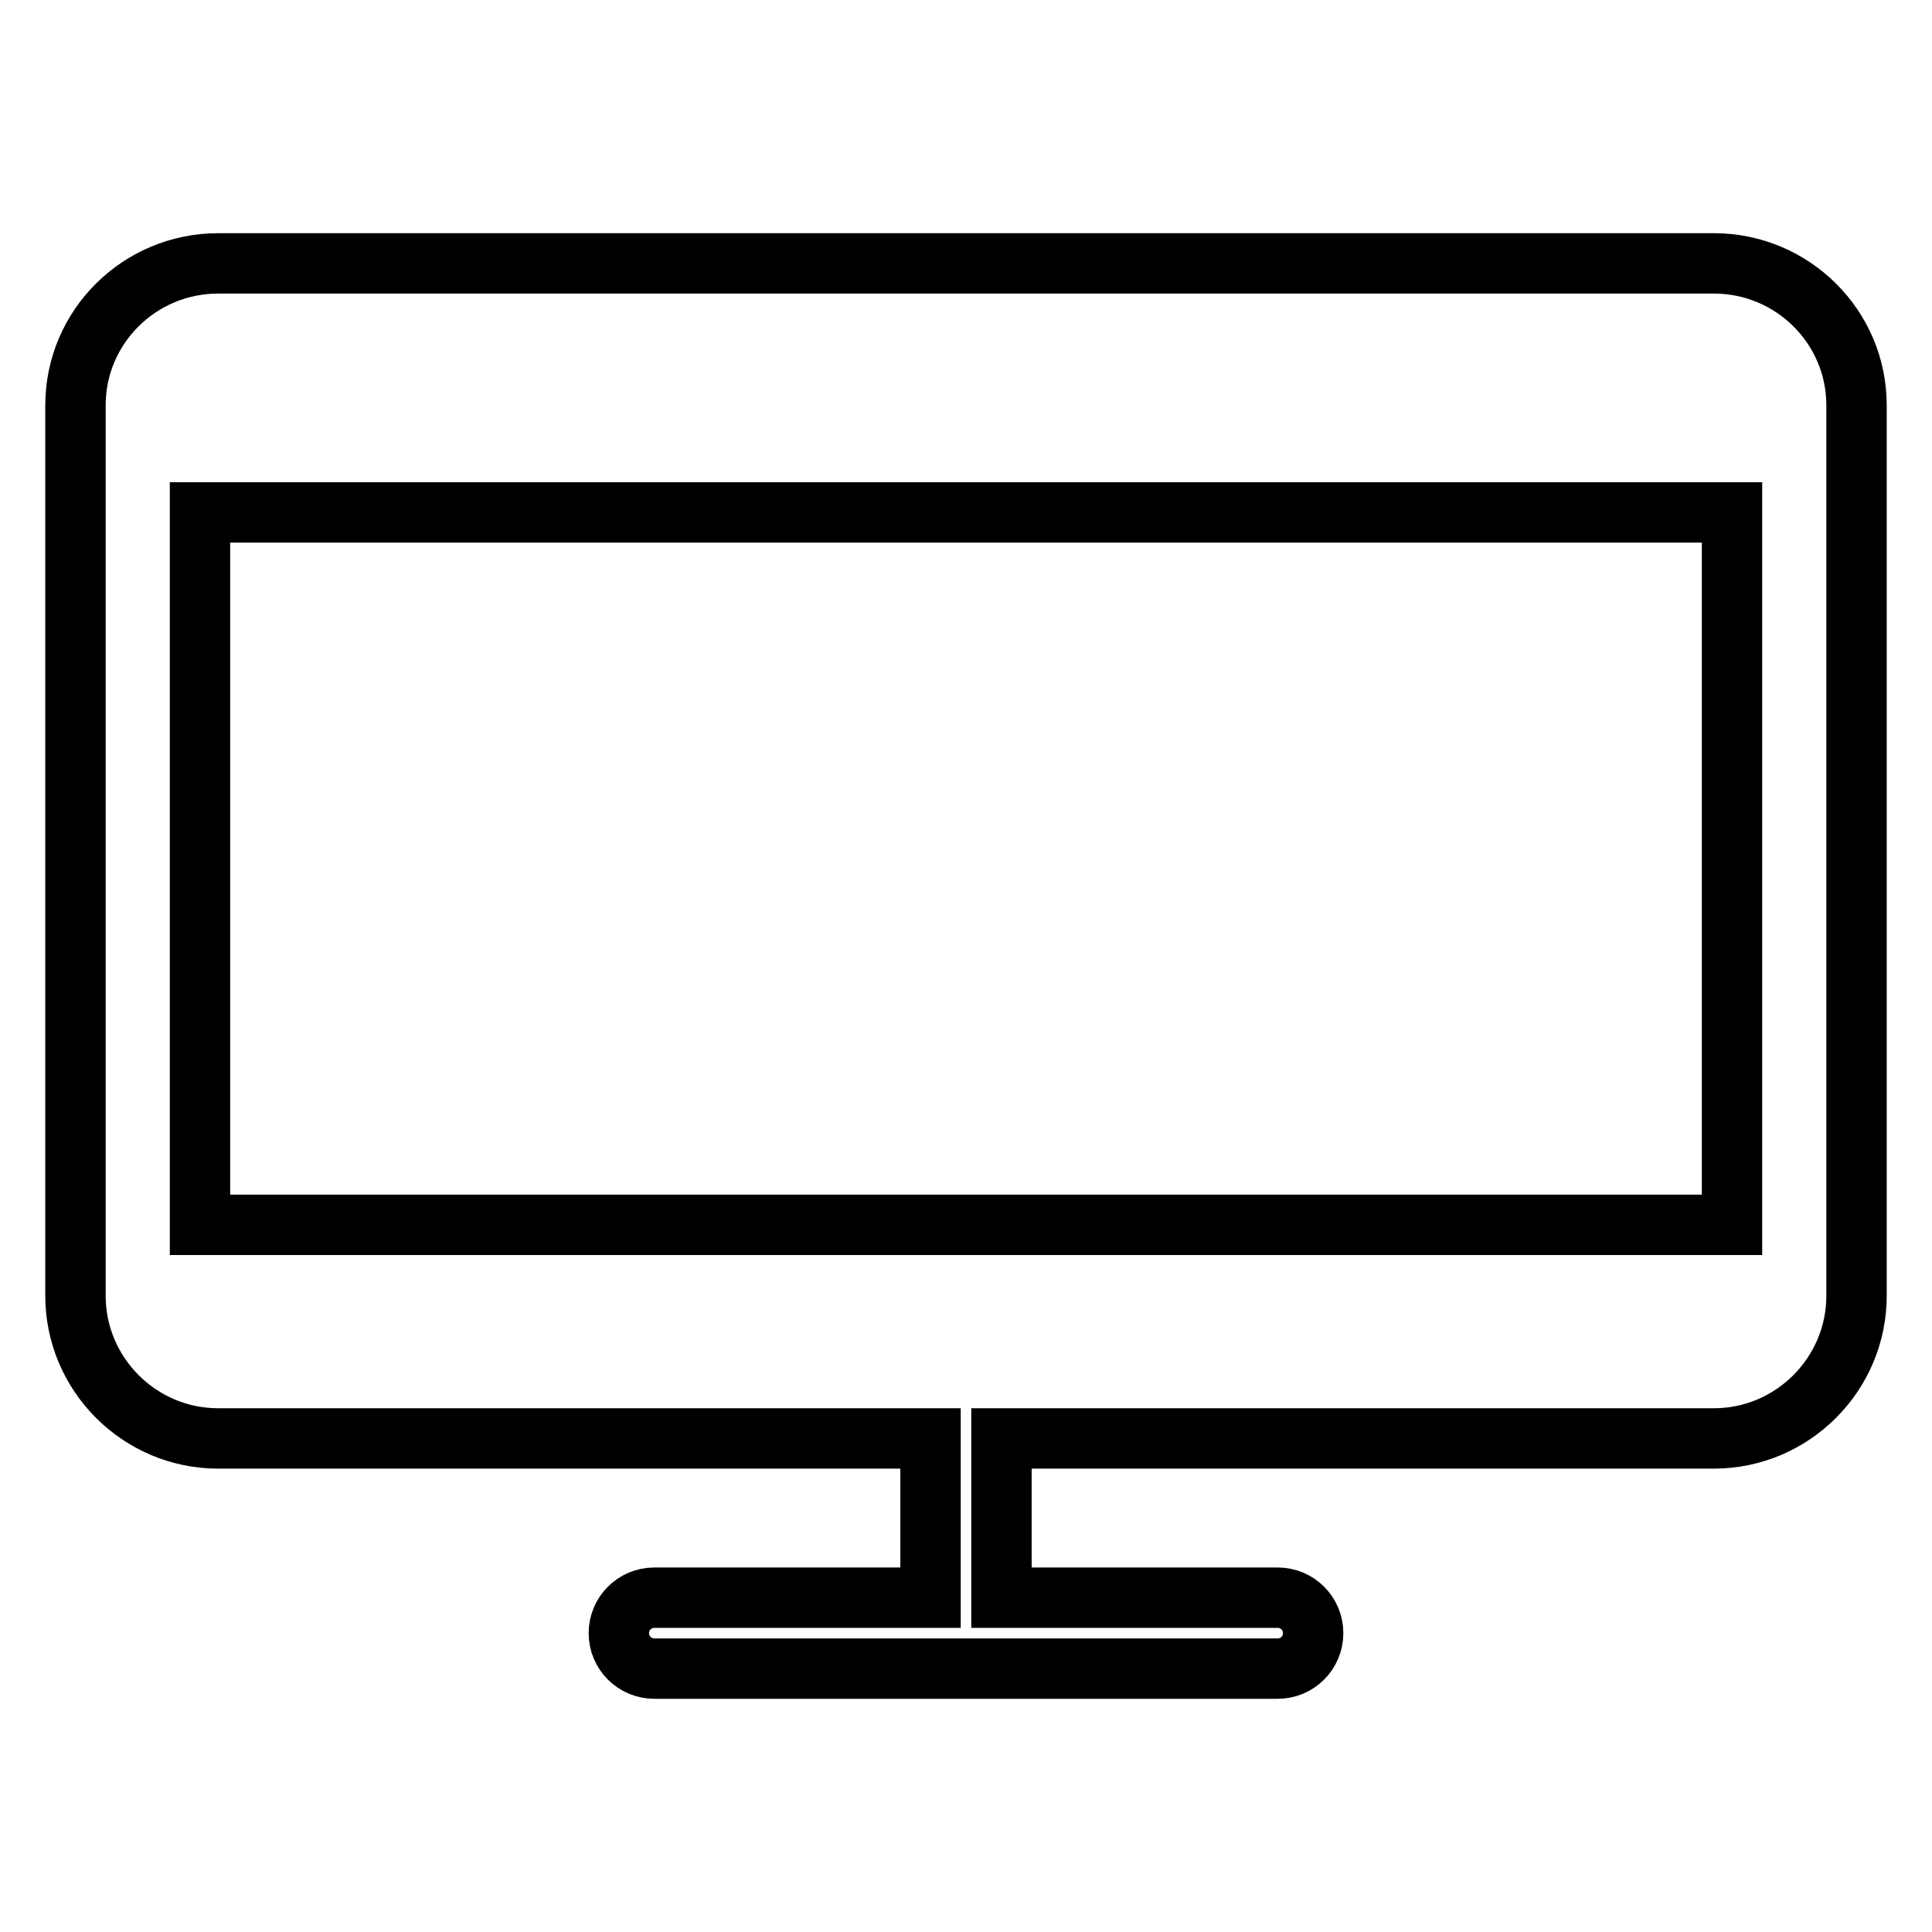 <?xml version="1.0" encoding="utf-8"?>
<!-- Svg Vector Icons : http://www.onlinewebfonts.com/icon -->
<!DOCTYPE svg PUBLIC "-//W3C//DTD SVG 1.1//EN" "http://www.w3.org/Graphics/SVG/1.1/DTD/svg11.dtd">
<svg version="1.1" xmlns="http://www.w3.org/2000/svg" xmlns:xlink="http://www.w3.org/1999/xlink" x="0px" y="0px" viewBox="0 0 256 256" enable-background="new 0 0 256 256" xml:space="preserve">
<g> <path stroke-width="8" fill-opacity="0" stroke="#000000"  d="M227.1,34.9H28.9C18.5,34.9,10,43.3,10,53.7v118c0,10.4,8.5,18.9,18.9,18.9h94.4v21.1H86.7 c-2.6,0-4.7,2.1-4.7,4.7c0,2.6,2.1,4.7,4.7,4.7h82.6c2.6,0,4.7-2.1,4.7-4.7c0-2.6-2.1-4.7-4.7-4.7h-36.6v-21.1h94.4 c10.4,0,18.9-8.5,18.9-18.9v-118C246,43.3,237.5,34.9,227.1,34.9z M229.5,162.3h-203V67.9h203L229.5,162.3z"/></g>
</svg>
